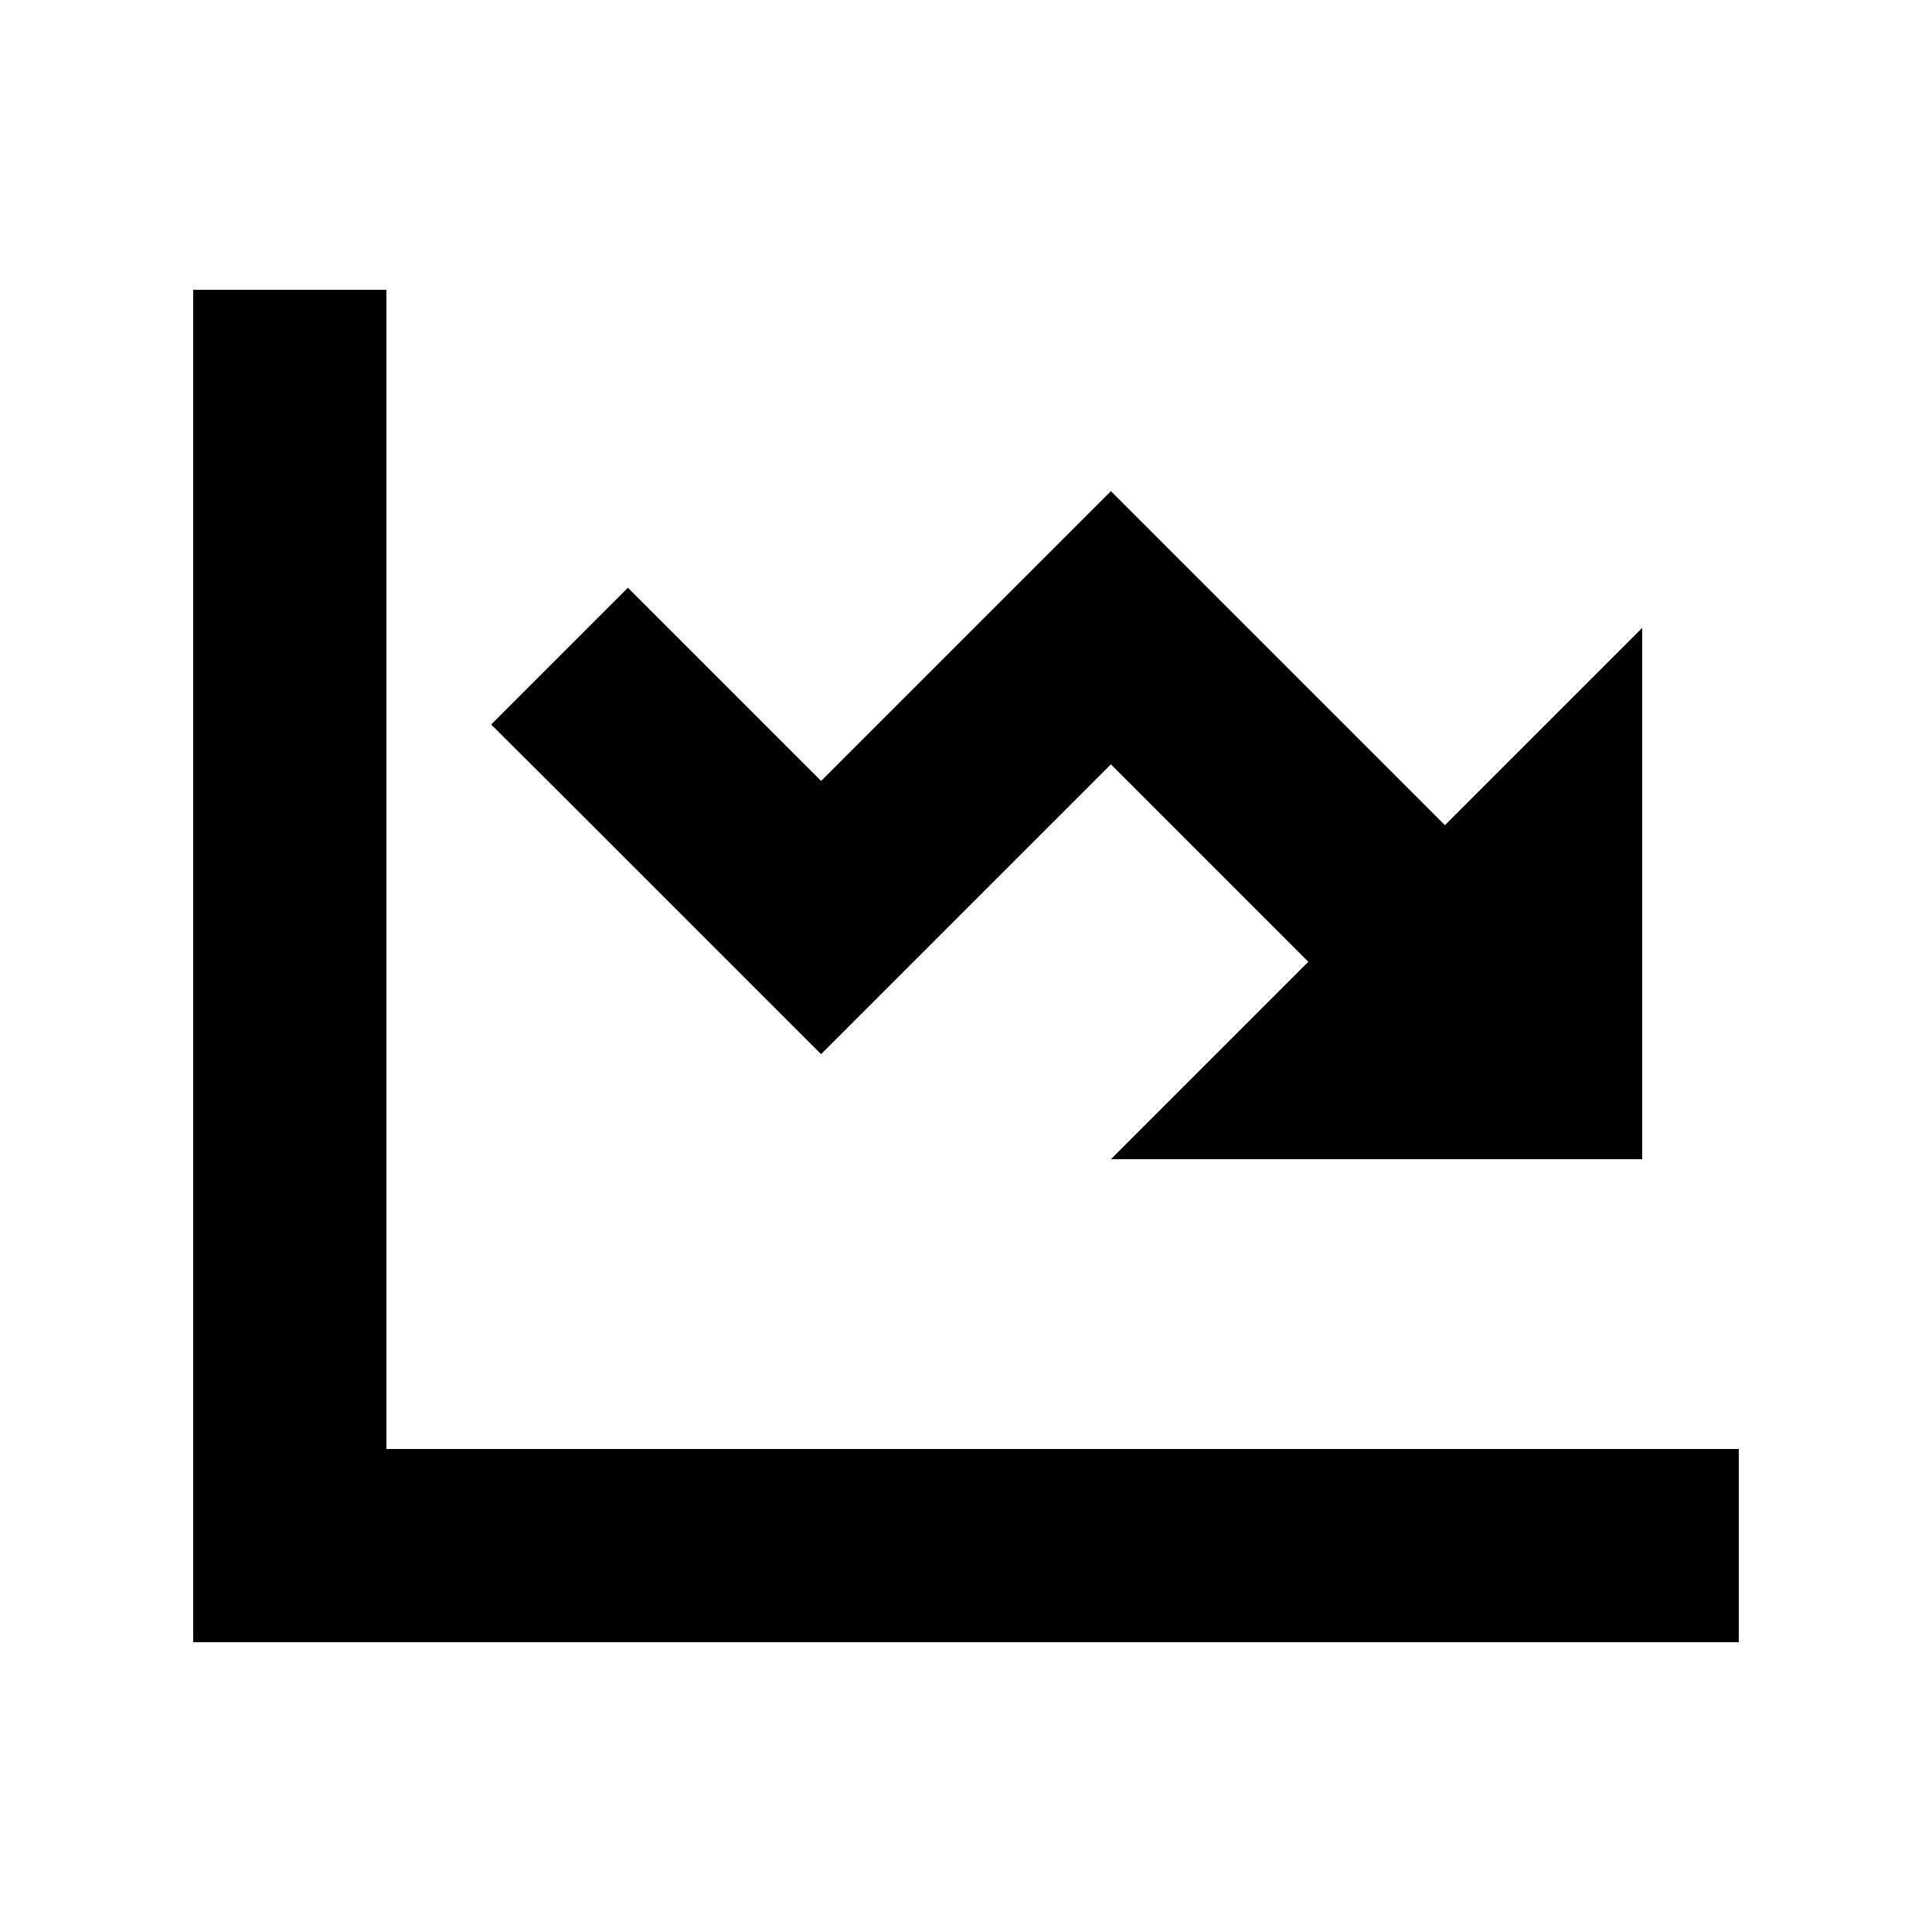 <svg xmlns="http://www.w3.org/2000/svg" viewBox="0 0 640 640"><!--! Font Awesome Pro 7.1.0 by @fontawesome - https://fontawesome.com License - https://fontawesome.com/license (Commercial License) Copyright 2025 Fonticons, Inc. --><path fill="currentColor" d="M128 96L128 480L576 480L576 544L64 544L64 96L128 96zM478.6 273.4L544 208L544 384L368 384L433.4 318.6L368 253.2C310.6 310.6 278.6 342.6 272 349.2C263.8 341 234.9 312.1 185.4 262.6L162.7 240L208 194.7C220 206.7 241.3 228 272 258.7C329.4 201.3 361.4 169.3 368 162.7C372.2 166.9 409.1 203.8 478.6 273.3z"/></svg>
